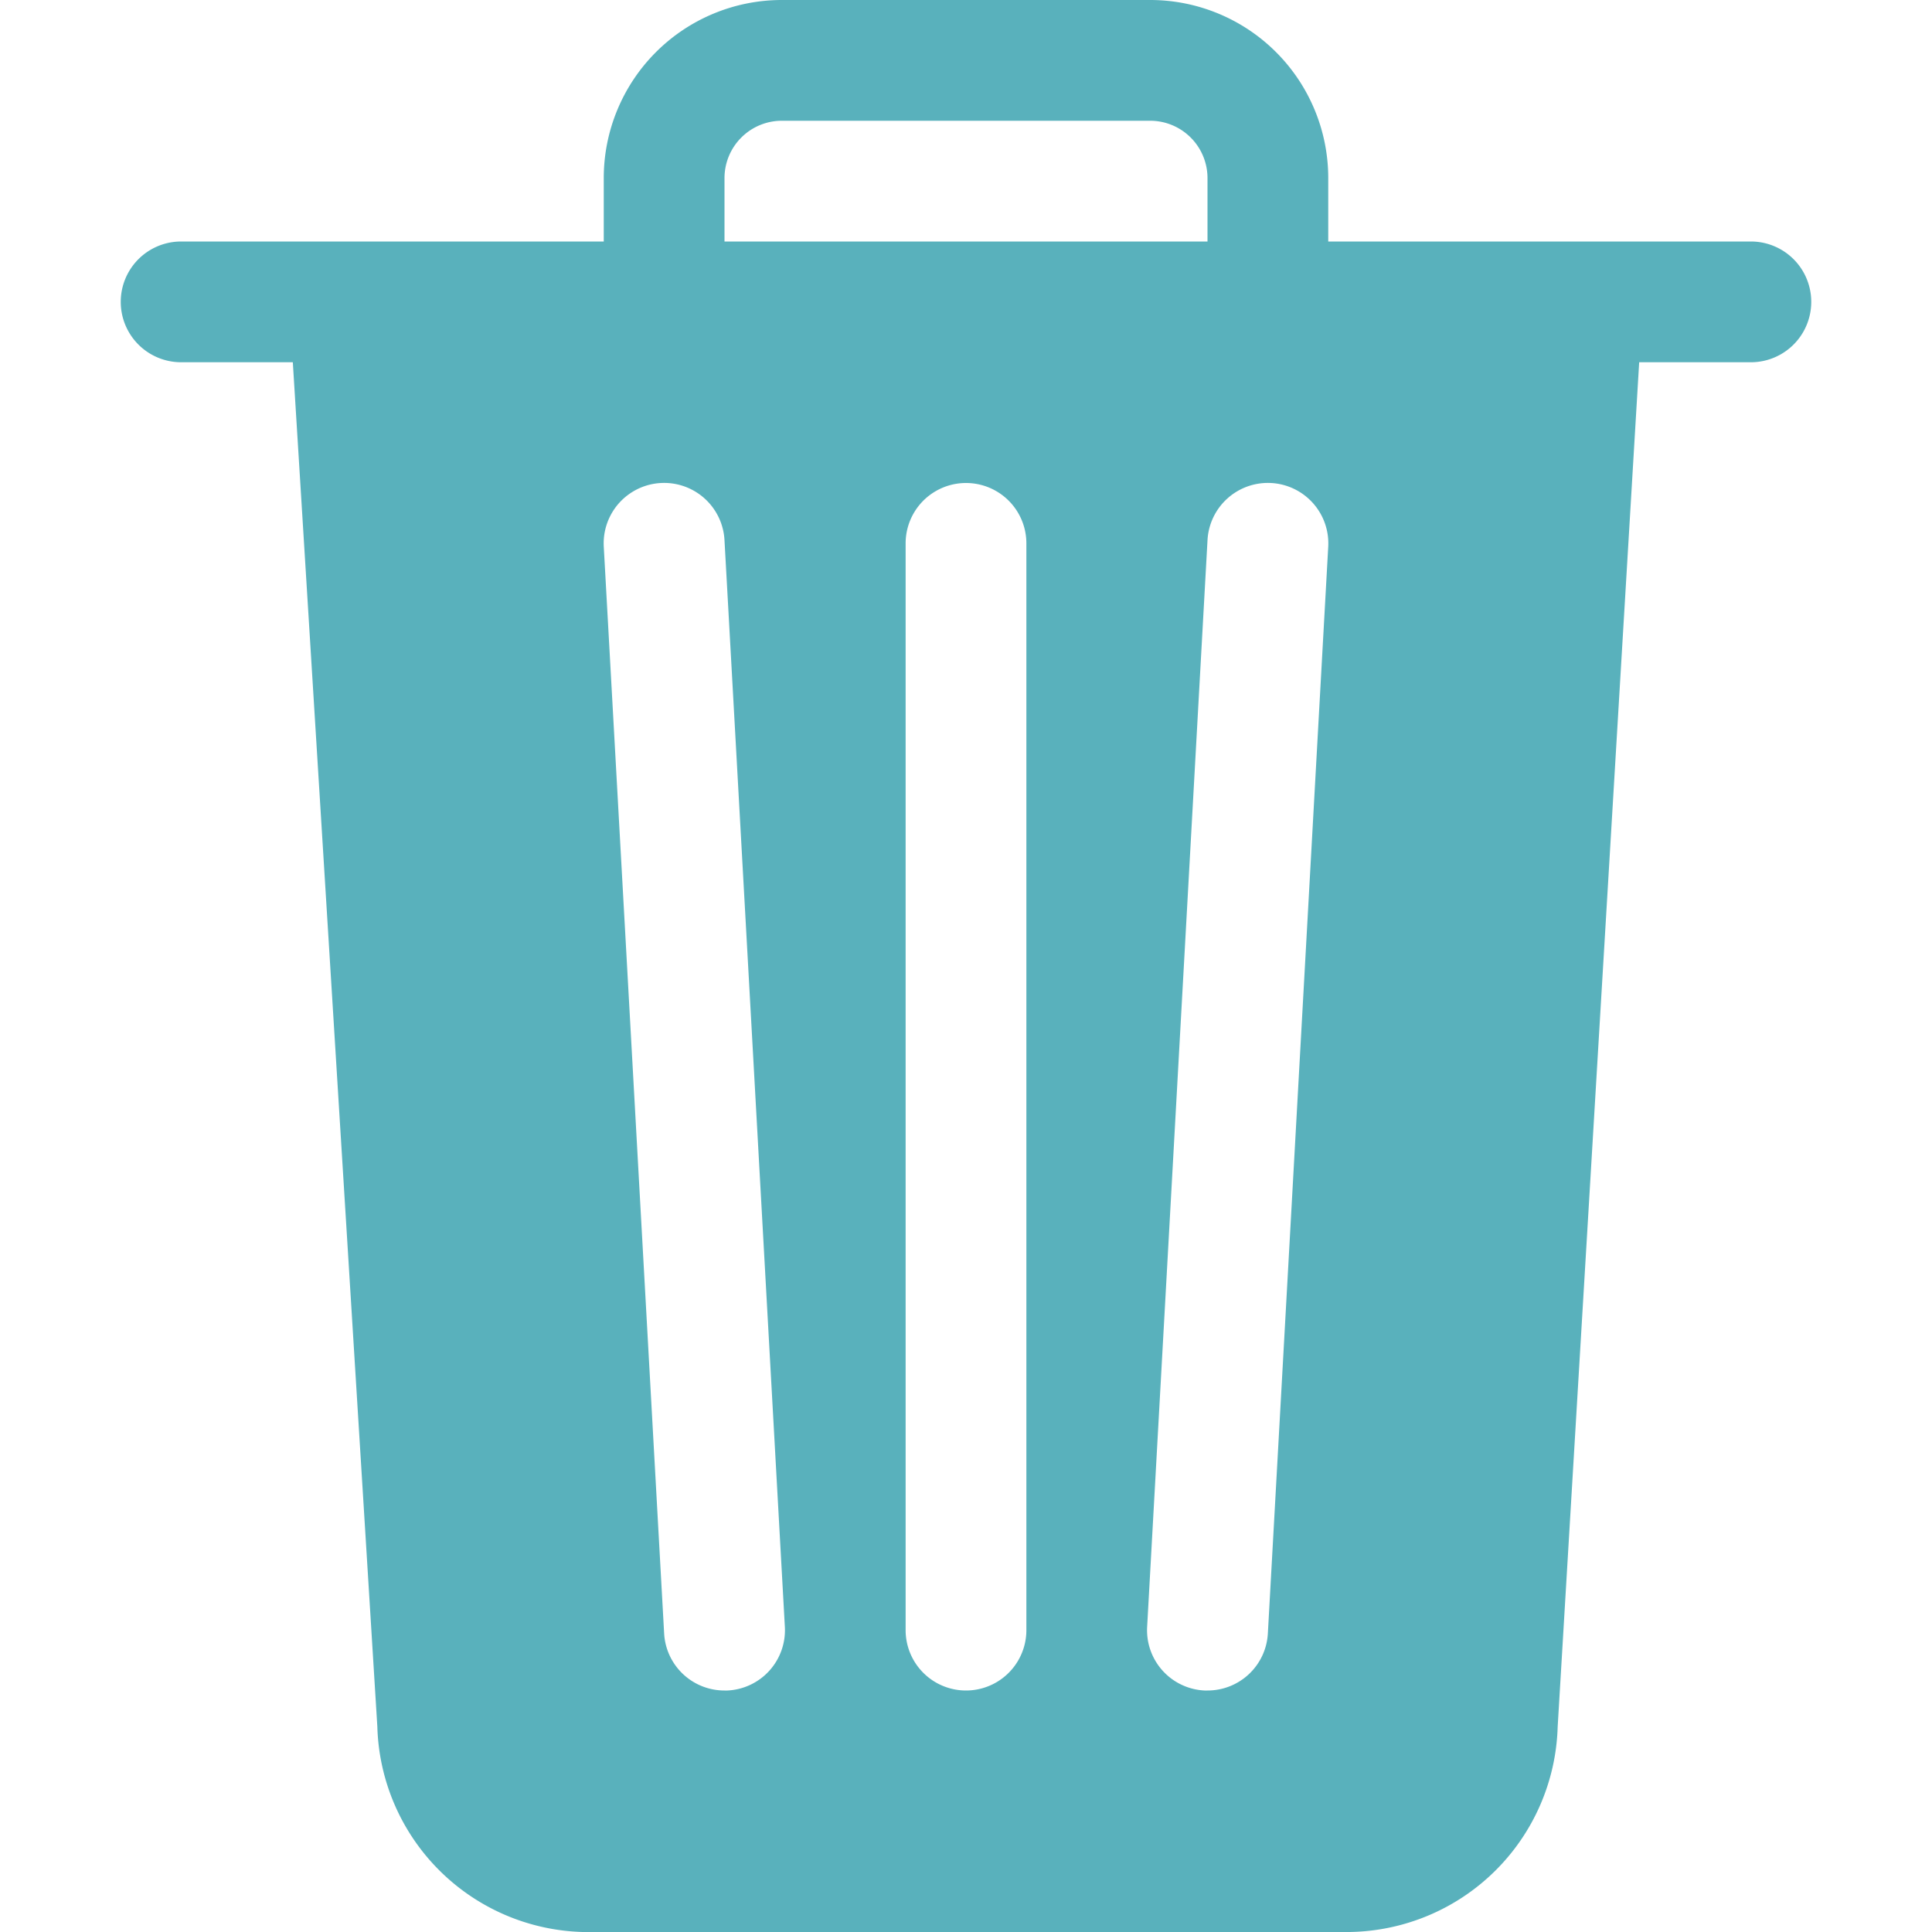 <svg xmlns="http://www.w3.org/2000/svg" viewBox="0 0 64 64" aria-labelledby="title"
aria-describedby="desc" role="img" xmlns:xlink="http://www.w3.org/1999/xlink"
width="64" height="64">
  <title>Trash Can</title>
  <desc>A solid styled icon from Orion Icon Library.</desc>
  <path data-name="layer1"
  d="M58 8H44V5.9A5.9 5.9 0 0 0 38.1 0H25.9A5.9 5.9 0 0 0 20 5.9V8H6a2 2 0 0 0 0 4h3.7l2.8 45.2a7 7 0 0 0 6.8 6.8h25.4a7 7 0 0 0 6.9-6.8L54.3 12H58a2 2 0 0 0 0-4zM24 5.9A1.9 1.9 0 0 1 25.9 4h12.2A1.9 1.9 0 0 1 40 5.9V8H24zm.1 50.1H24a2 2 0 0 1-2-1.9l-2-36a2 2 0 0 1 4-.2l2 36a2 2 0 0 1-1.9 2.1zm9.9-2a2 2 0 0 1-4 0V18a2 2 0 0 1 4 0zm8 .1a2 2 0 0 1-2 1.9h-.1a2 2 0 0 1-1.9-2.1l2-36a2 2 0 0 1 4 .2z"
  fill="#59B1BC"></path>
</svg>